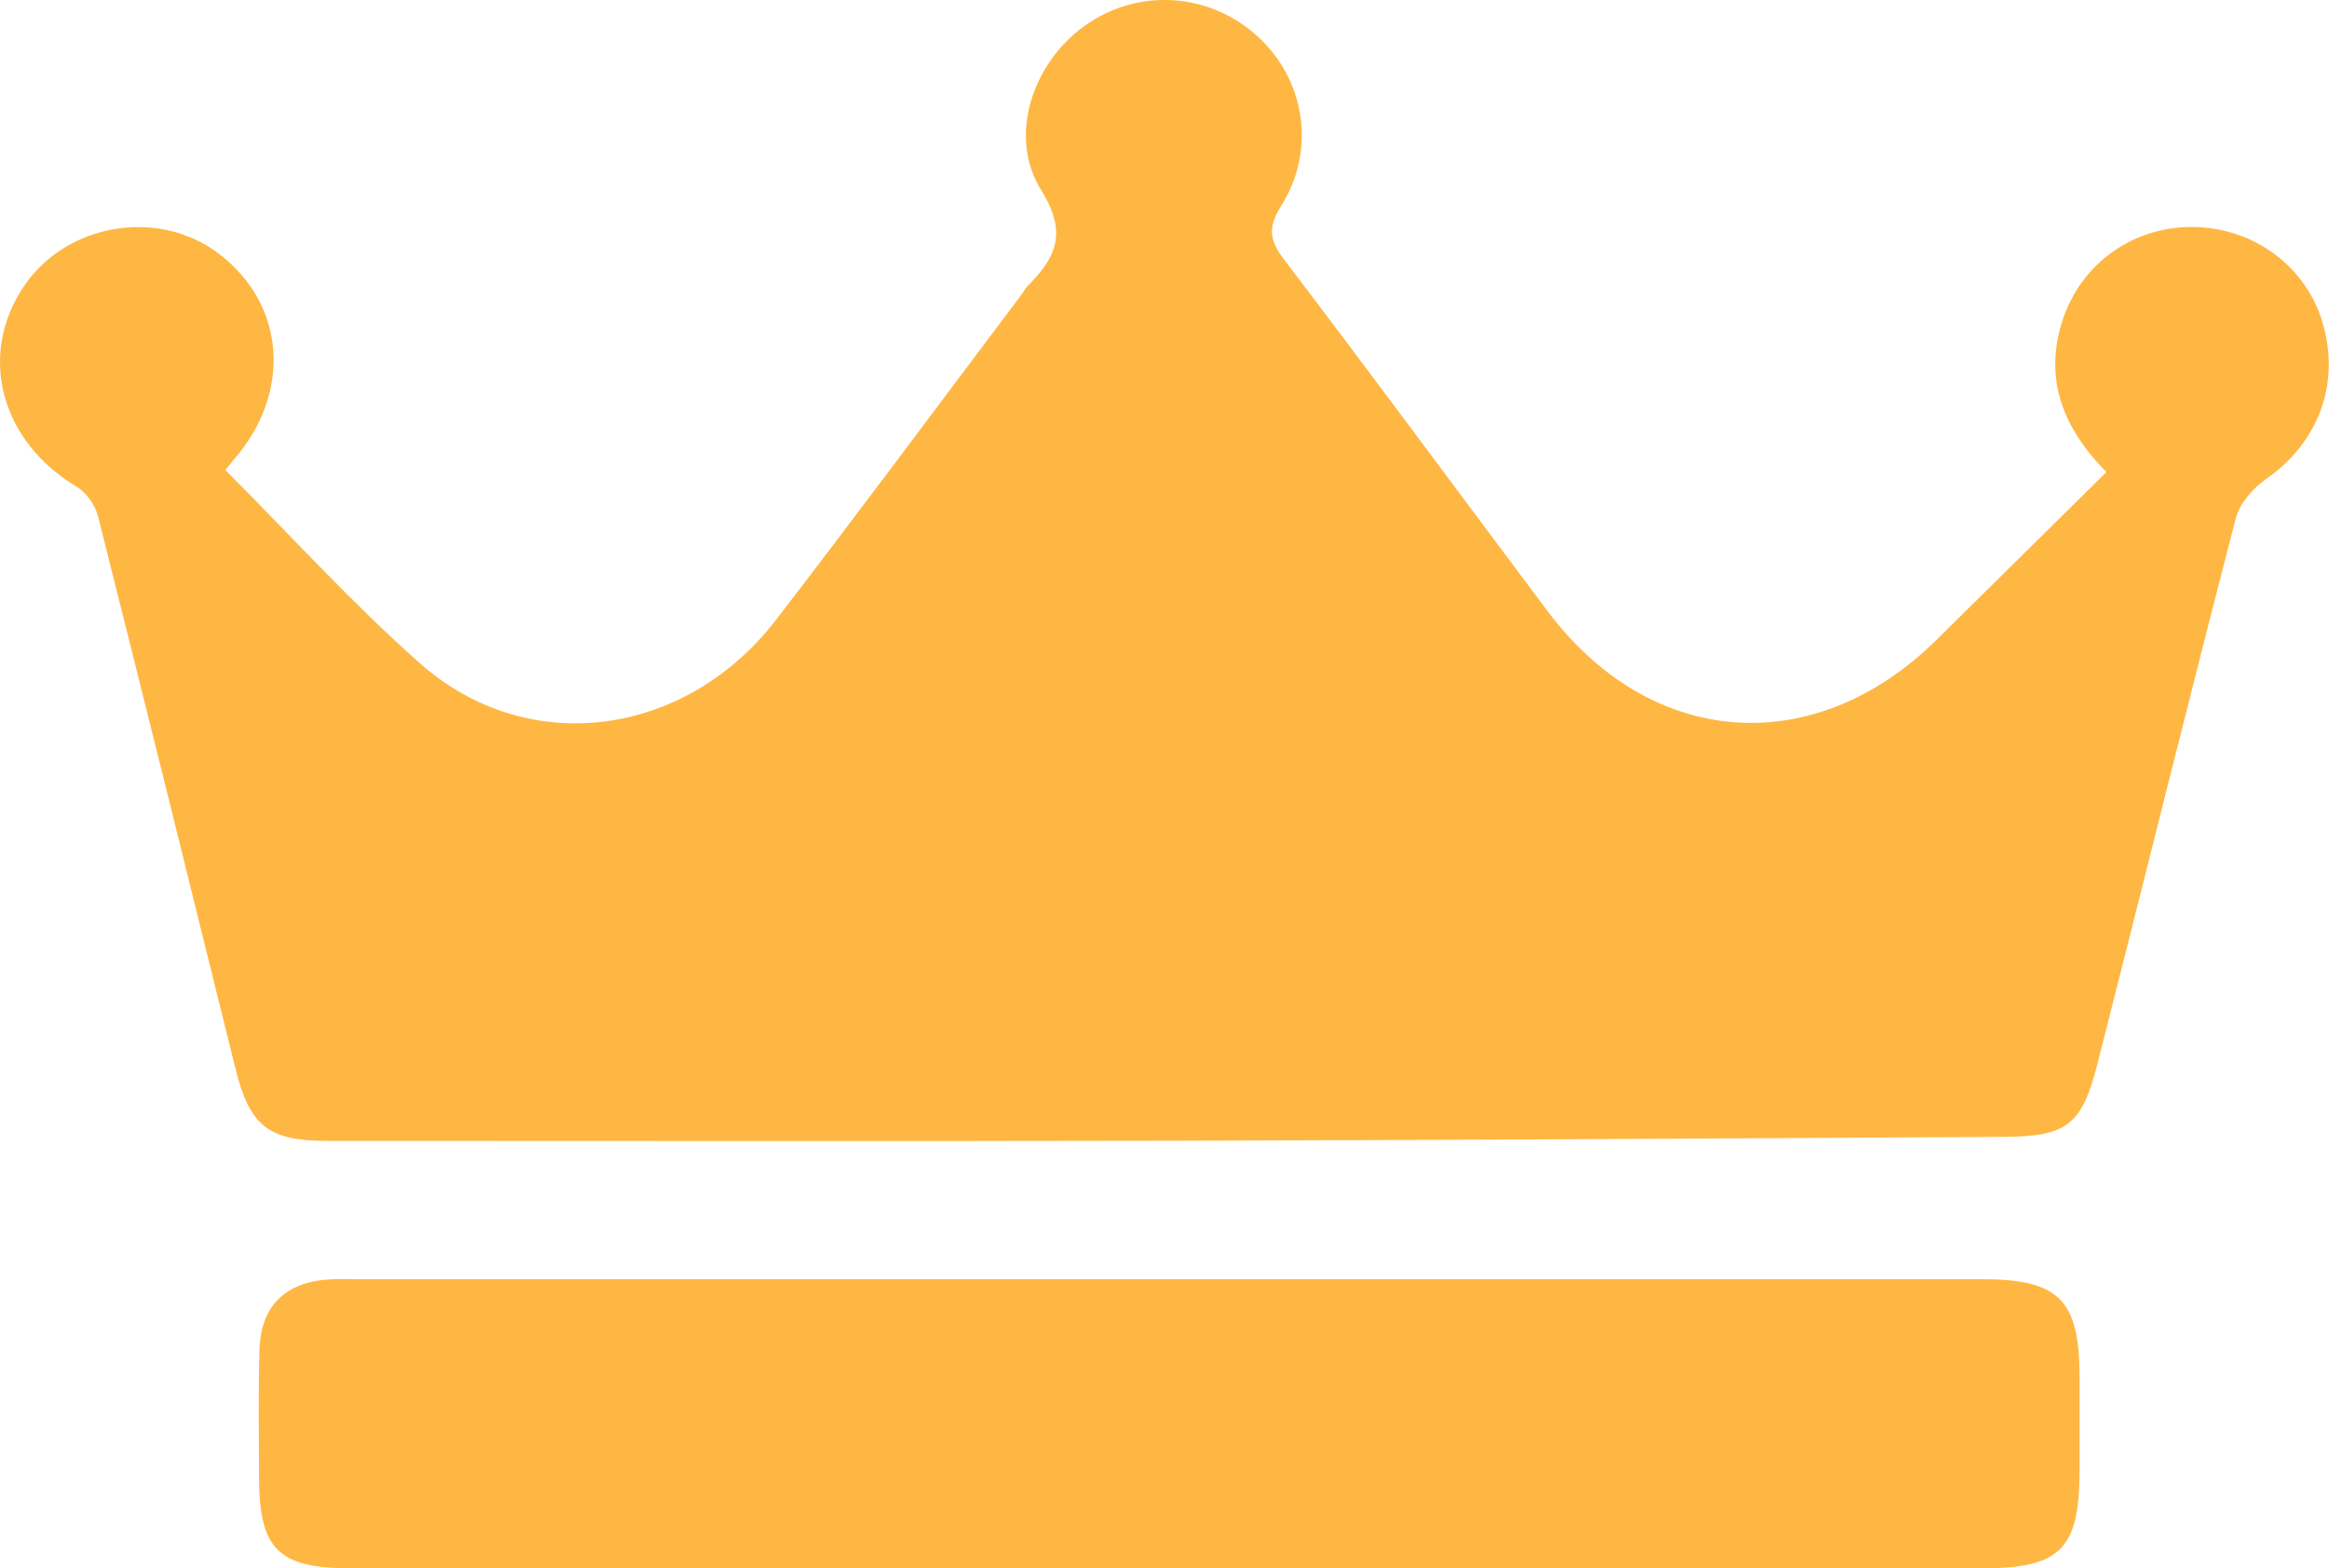 <?xml version="1.0" encoding="UTF-8"?>
<svg id="Layer_2" data-name="Layer 2" xmlns="http://www.w3.org/2000/svg" viewBox="0 0 288.51 194.25">
  <defs>
    <style>
      .cls-1 {
        fill: #ffb743;
        stroke-width: 0px;
      }
    </style>
  </defs>
  <g id="Layer_1-2" data-name="Layer 1">
    <g>
      <path class="cls-1" d="M27.92,58.23c8.15,8.15,15.73,16.54,24.15,23.97,13.32,11.76,32.83,9.17,44.07-5.43,10.26-13.33,20.28-26.84,30.4-40.28.27-.36.48-.78.79-1.09,3.49-3.53,4.95-6.56,1.66-11.83-4.18-6.68-1.07-15.73,5.31-20.33,6.64-4.78,15.52-4.23,21.56,1.33,5.83,5.37,7.19,14.03,2.86,20.91-1.62,2.58-1.55,4.17.3,6.6,11.01,14.46,21.79,29.09,32.7,43.63,12.8,17.05,33.08,18.49,48.25,3.47,6.92-6.85,13.87-13.69,20.96-20.7-5.45-5.54-7.75-11.62-5.44-18.76,2.34-7.24,9-11.8,16.47-11.6,7.43.2,13.76,4.99,15.78,11.91,2.2,7.58-.57,14.81-7.04,19.32-1.61,1.12-3.25,3-3.73,4.83-5.83,22.49-11.4,45.04-17.13,67.55-1.94,7.63-3.78,9.05-11.58,9.09-34.11.2-68.22.4-102.33.48-35.16.08-70.32.02-105.48.02-7.21,0-9.53-1.89-11.27-8.91-5.65-22.85-11.29-45.69-17.05-68.51-.35-1.37-1.46-2.91-2.66-3.63C.14,54.68-2.76,44.14,2.86,35.61c5.23-7.94,16.68-9.92,24.23-4.2,8.37,6.35,9.11,17.36,1.73,25.69-.2.22-.38.47-.9,1.12Z"/>
      <path class="cls-1" d="M144.73,194.25c-33.81,0-67.62,0-101.42,0-8.83,0-11.2-2.38-11.22-11.23-.02-5.26-.1-10.53.05-15.78.16-5.51,3.21-8.45,8.75-8.77,1.05-.06,2.1-.02,3.15-.02,67.17,0,134.33,0,201.5,0,9.49,0,12.05,2.55,12.07,11.99,0,3.91,0,7.82,0,11.72-.01,9.69-2.37,12.09-11.9,12.09-33.66,0-67.32,0-100.97,0Z"/>
    </g>
  </g>
</svg>